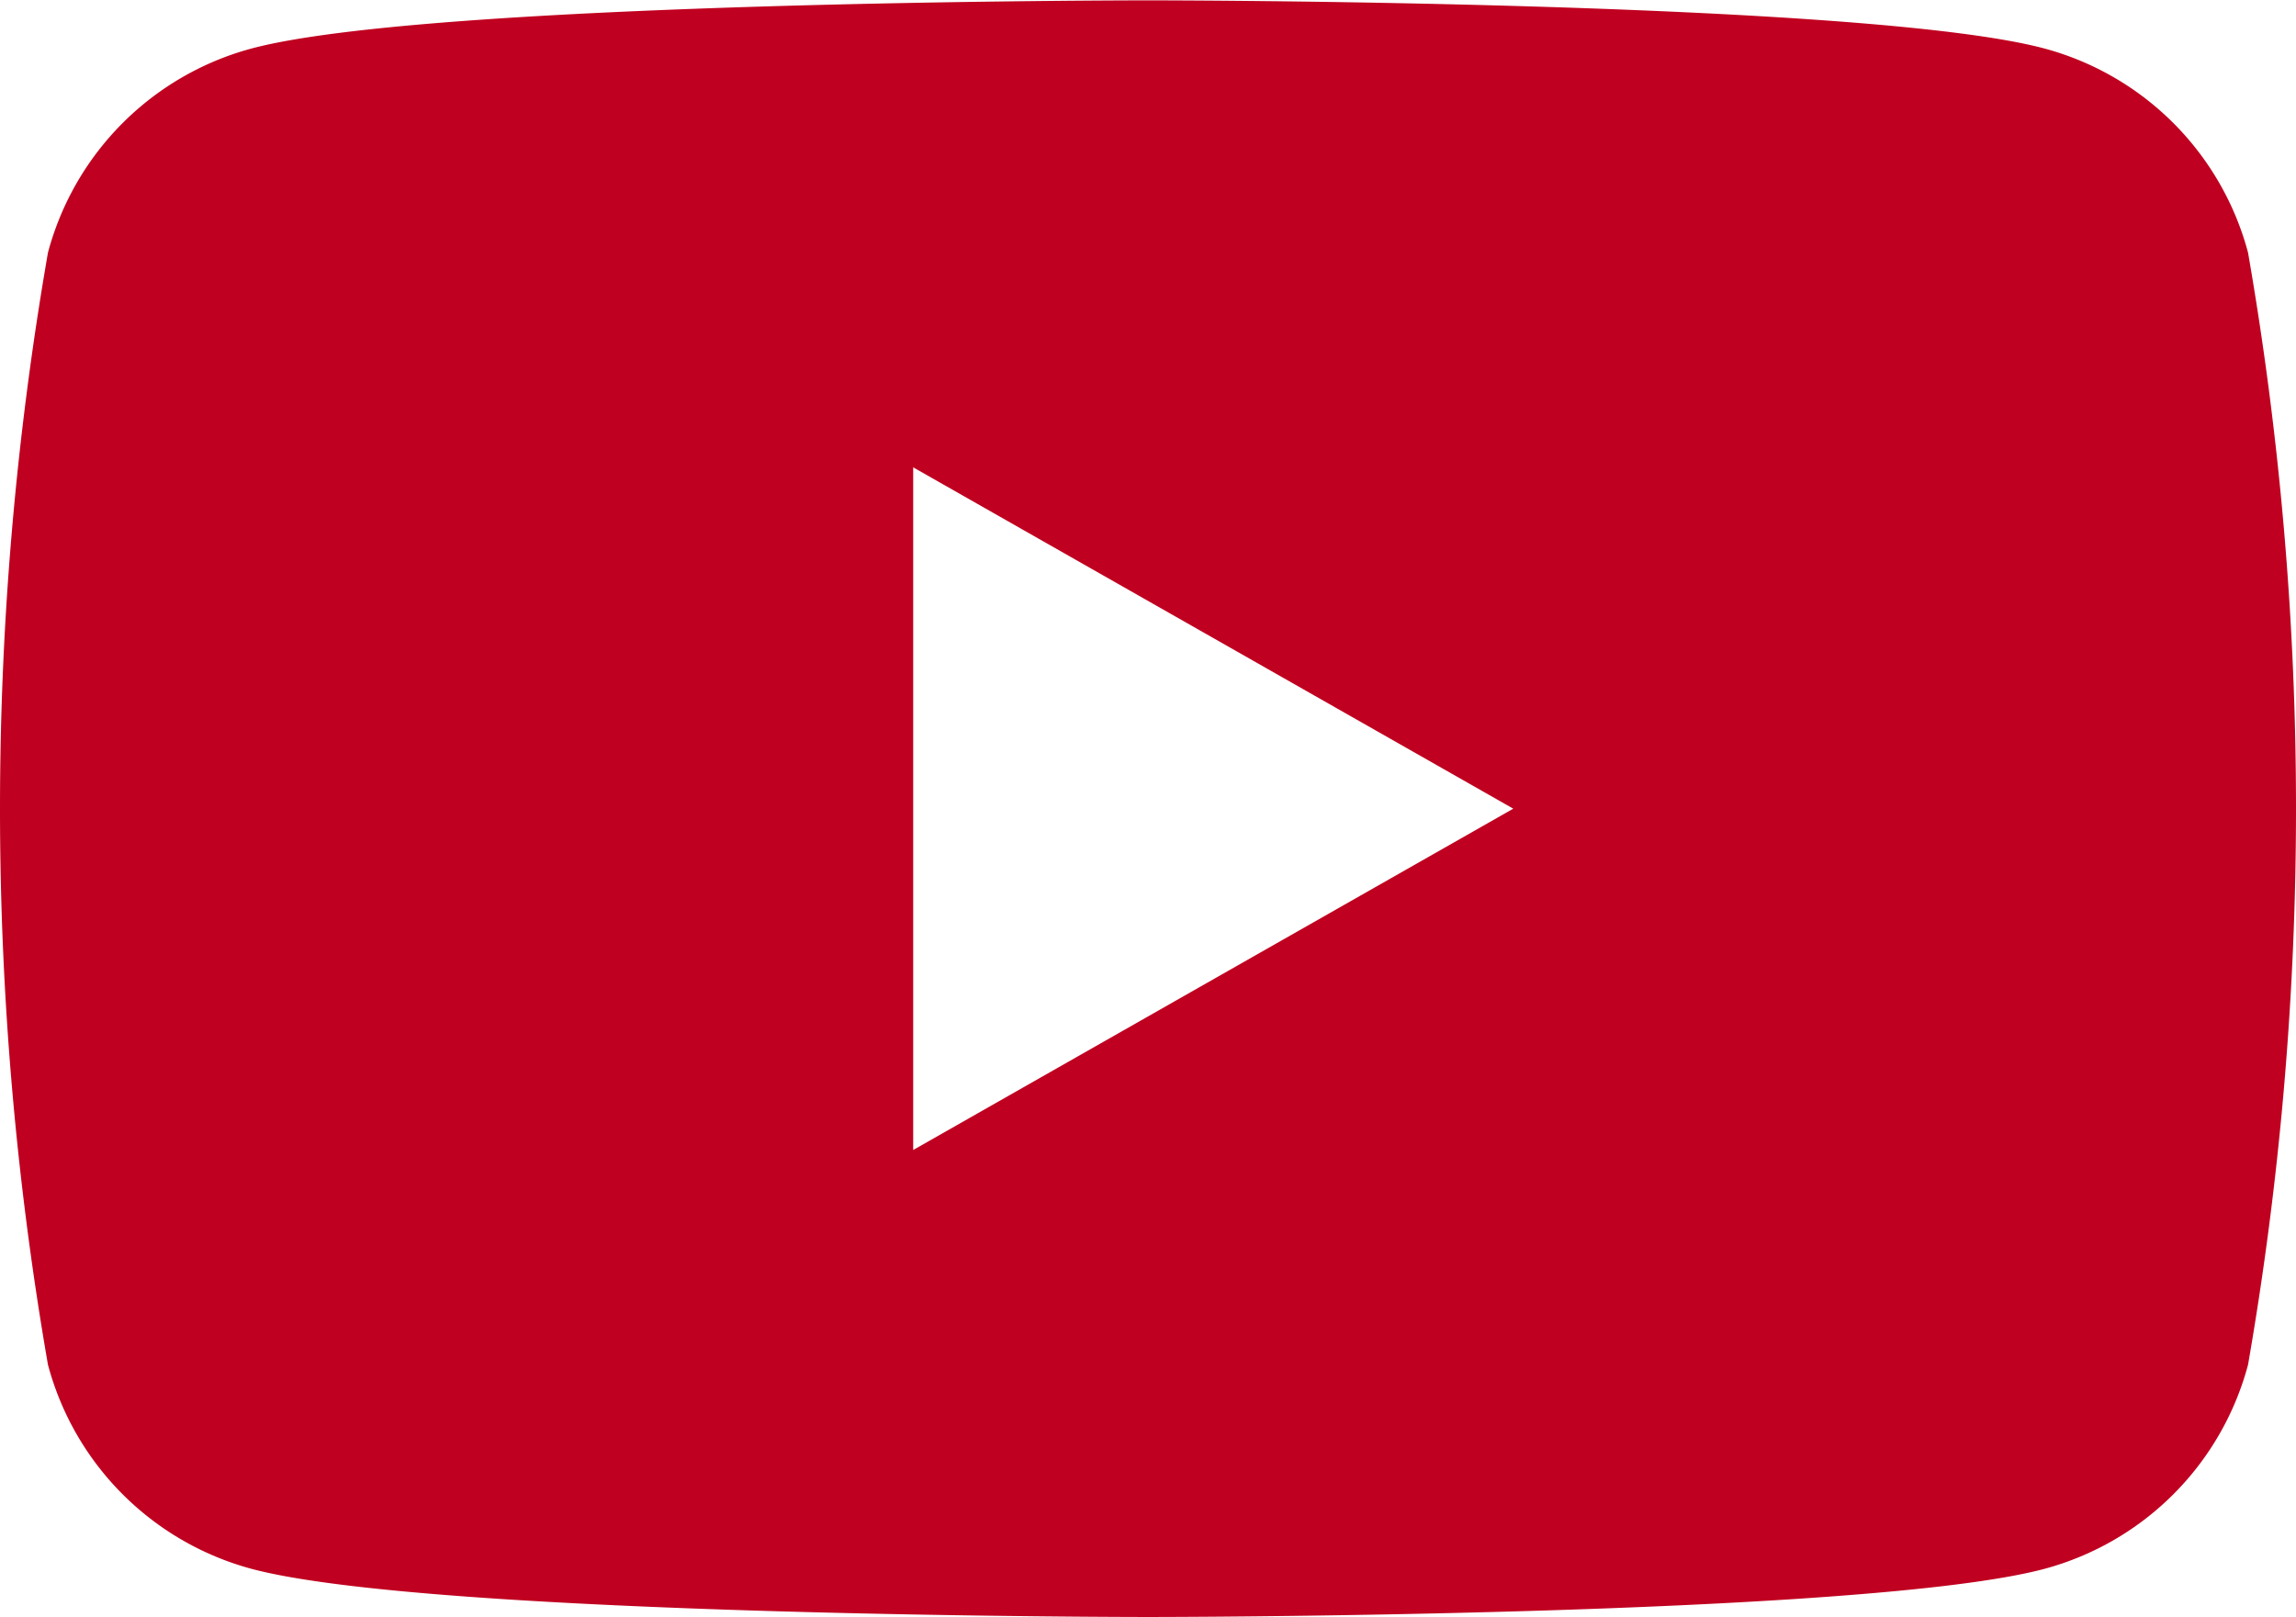 <svg xmlns="http://www.w3.org/2000/svg" width="32.645" height="23" viewBox="0 0 32.645 23"><defs><style>.a{fill:#c00020;}</style></defs><path class="a" d="M1359.979,129.592a4.1,4.1,0,0,0-2.886-2.9c-2.546-.687-12.754-.687-12.754-.687s-10.209,0-12.755.687a4.1,4.1,0,0,0-2.886,2.9,46.188,46.188,0,0,0,0,15.816,4.1,4.1,0,0,0,2.886,2.9c2.546.687,12.755.687,12.755.687s10.208,0,12.754-.687a4.1,4.1,0,0,0,2.886-2.9,46.188,46.188,0,0,0,0-15.816ZM1341,142.354v-9.708l8.532,4.854Z" transform="translate(-1328.016 -126)"/></svg>